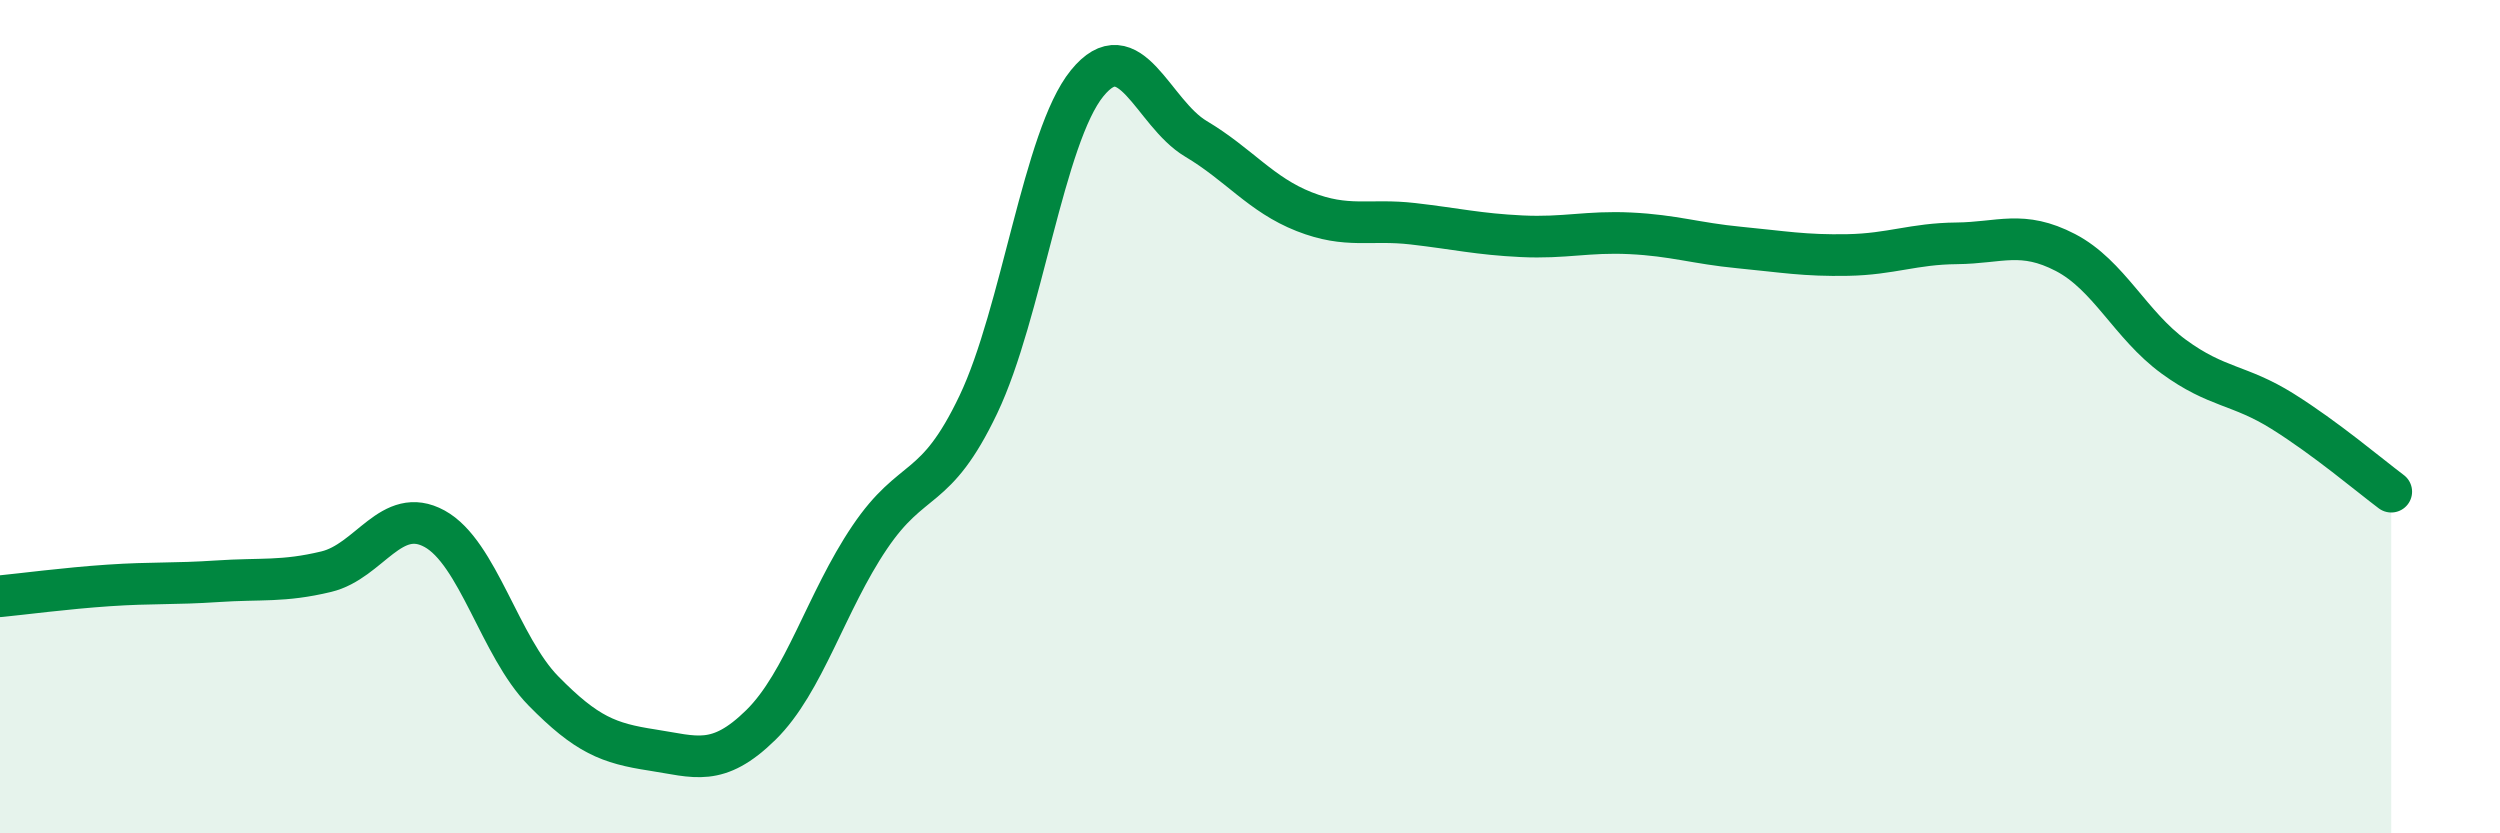 
    <svg width="60" height="20" viewBox="0 0 60 20" xmlns="http://www.w3.org/2000/svg">
      <path
        d="M 0,14.31 C 0.52,14.26 1.57,14.12 2.61,14.05 C 3.65,13.98 4.18,14.02 5.22,13.95 C 6.26,13.88 6.79,13.97 7.83,13.72 C 8.87,13.47 9.39,12.12 10.43,12.69 C 11.47,13.26 12,15.52 13.04,16.58 C 14.08,17.64 14.61,17.84 15.65,18 C 16.69,18.16 17.22,18.42 18.26,17.4 C 19.3,16.38 19.83,14.44 20.87,12.9 C 21.91,11.36 22.44,11.89 23.48,9.71 C 24.52,7.53 25.05,3.28 26.09,2 C 27.13,0.72 27.66,2.71 28.7,3.33 C 29.74,3.95 30.26,4.67 31.3,5.08 C 32.34,5.49 32.87,5.25 33.91,5.37 C 34.95,5.49 35.48,5.62 36.52,5.67 C 37.56,5.72 38.09,5.55 39.13,5.6 C 40.17,5.65 40.7,5.84 41.74,5.94 C 42.78,6.04 43.31,6.14 44.35,6.12 C 45.39,6.1 45.92,5.85 46.96,5.84 C 48,5.83 48.53,5.52 49.57,6.06 C 50.61,6.6 51.13,7.8 52.17,8.56 C 53.21,9.32 53.74,9.22 54.78,9.87 C 55.82,10.52 56.87,11.41 57.39,11.8L57.39 20L0 20Z"
        fill="#008740"
        opacity="0.1"
        stroke-linecap="round"
        stroke-linejoin="round"
      />
      <path
        d="M 0,14.31 C 0.52,14.26 1.57,14.12 2.61,14.05 C 3.65,13.98 4.18,14.02 5.22,13.95 C 6.26,13.88 6.79,13.97 7.83,13.72 C 8.87,13.47 9.39,12.12 10.43,12.69 C 11.47,13.26 12,15.52 13.04,16.58 C 14.08,17.64 14.61,17.84 15.65,18 C 16.69,18.16 17.22,18.42 18.26,17.4 C 19.3,16.38 19.83,14.44 20.87,12.9 C 21.91,11.36 22.44,11.89 23.48,9.71 C 24.52,7.53 25.05,3.28 26.09,2 C 27.13,0.72 27.66,2.71 28.7,3.33 C 29.74,3.95 30.26,4.67 31.3,5.08 C 32.34,5.49 32.87,5.25 33.91,5.37 C 34.95,5.49 35.48,5.62 36.52,5.67 C 37.56,5.72 38.09,5.55 39.13,5.6 C 40.17,5.65 40.7,5.84 41.74,5.94 C 42.78,6.04 43.31,6.14 44.35,6.12 C 45.39,6.1 45.92,5.85 46.96,5.84 C 48,5.83 48.53,5.52 49.57,6.06 C 50.61,6.6 51.13,7.8 52.17,8.56 C 53.21,9.32 53.74,9.22 54.78,9.87 C 55.82,10.52 56.87,11.41 57.39,11.8"
        stroke="#008740"
        stroke-width="1"
        fill="none"
        stroke-linecap="round"
        stroke-linejoin="round"
      />
    </svg>
  